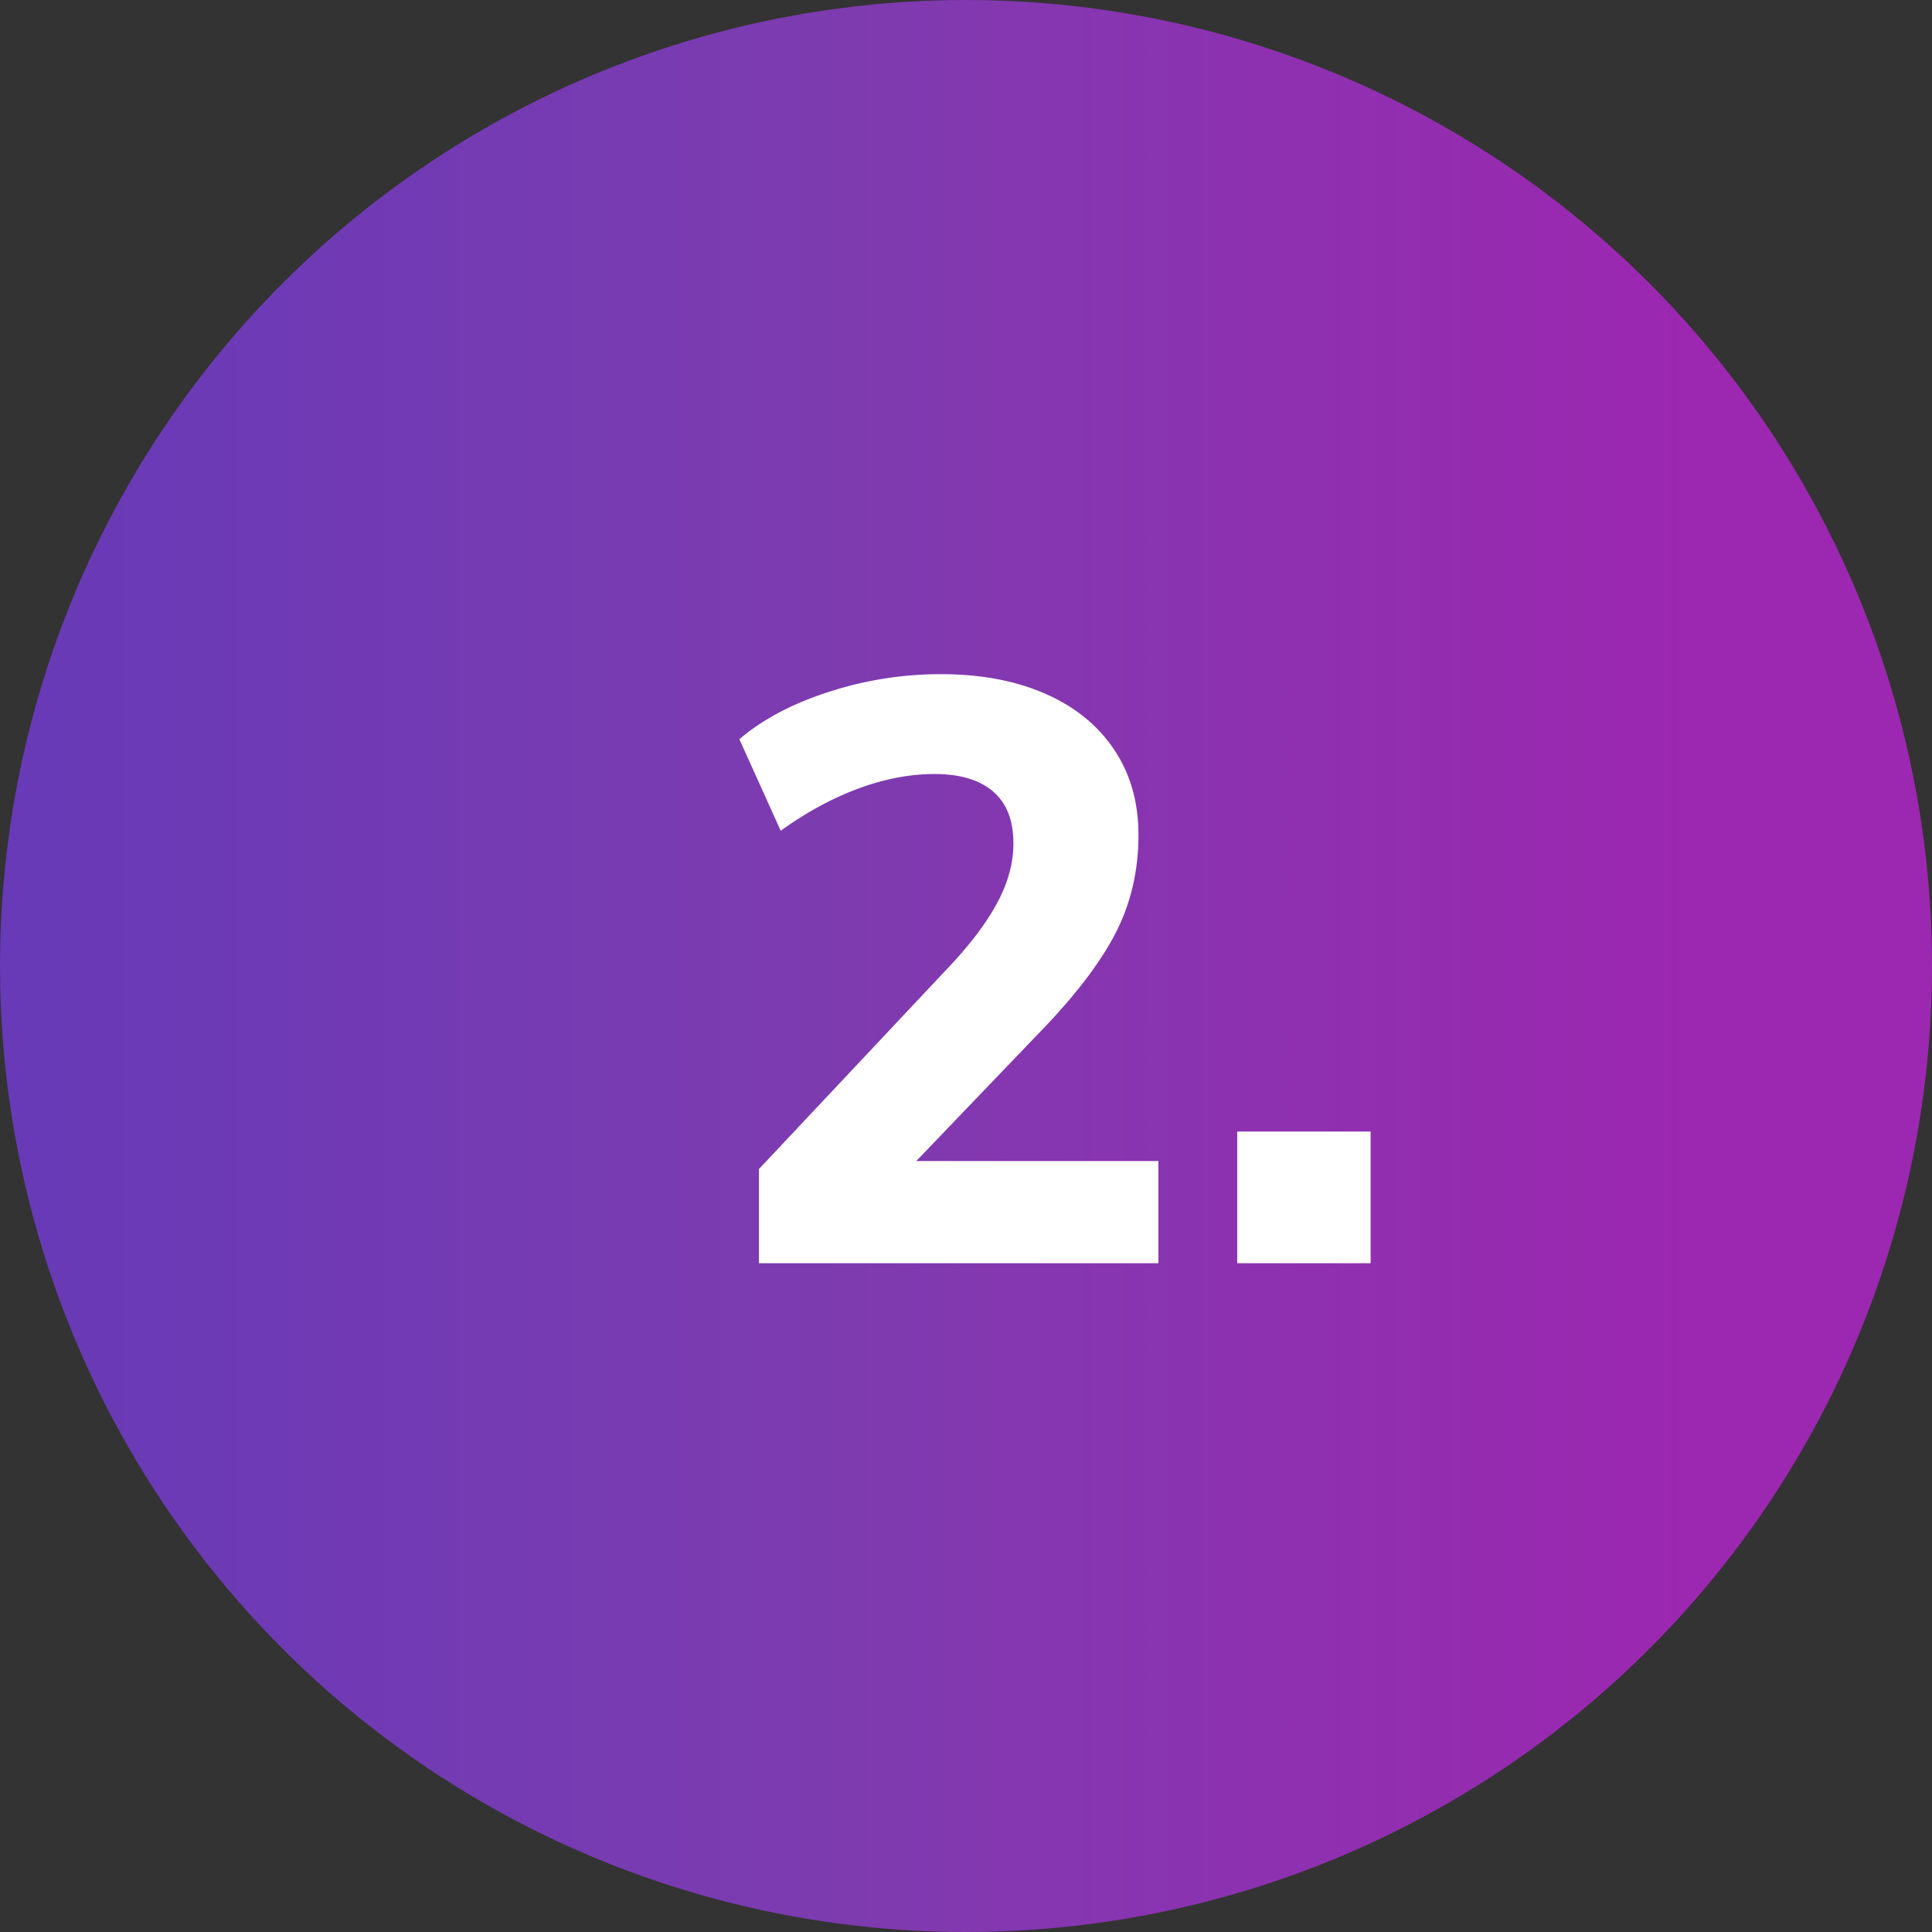 <?xml version="1.0" encoding="UTF-8"?>
<svg xmlns="http://www.w3.org/2000/svg" width="52" height="52">
  <rect width="100%" height="100%" fill="#333333" stroke="none"/>
  <defs>
    <linearGradient id="a" x1="0%" x2="87.221%" y1="50%" y2="50%">
      <stop offset="0%" stop-color="#673AB7"></stop>
      <stop offset="50.614%" stop-color="#7E3BB0"></stop>
      <stop offset="100%" stop-color="#9C27B0"></stop>
    </linearGradient>
  </defs>
  <g fill="none" fill-rule="evenodd">
    <circle cx="26" cy="26" r="26" fill="url(#a)"></circle>
    <g fill="#FFF" fill-rule="nonzero">
      <path d="M20.426 34v-2.534l5.216-5.549c.548-.595.958-1.154 1.229-1.675.27-.521.405-1.035.405-1.541 0-.619-.182-1.085-.547-1.398-.365-.313-.892-.47-1.58-.47-.66 0-1.341.13-2.044.39-.702.26-1.4.638-2.092 1.137L19.9 19.896c.626-.535 1.432-.961 2.417-1.277a9.76 9.76 0 0 1 3-.474c1.076 0 2.014.175 2.813.525.8.35 1.418.852 1.856 1.504.438.652.656 1.419.656 2.3 0 .915-.186 1.757-.558 2.524-.373.767-1.003 1.622-1.89 2.567l-4.495 4.688-.44-1.003h7.92V34H20.426ZM33.3 30.456h3.59V34H33.3z"></path>
    </g>
  </g>
</svg>
